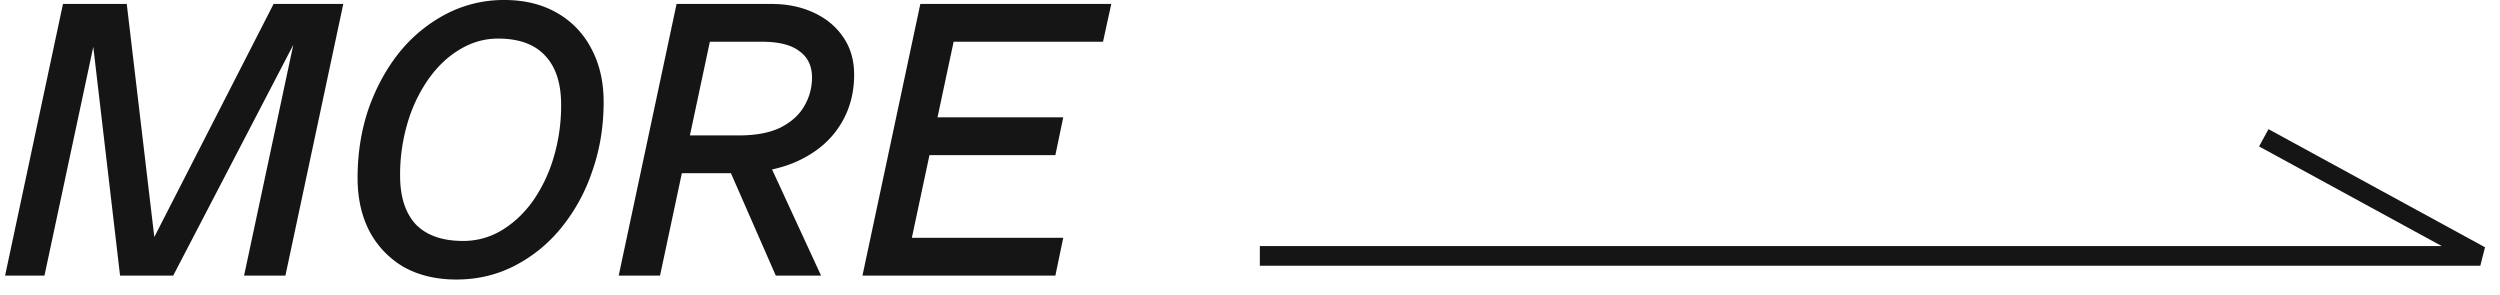 <svg width="127" height="15" fill="none" xmlns="http://www.w3.org/2000/svg"><path d="M43.813 14L46.753.2h2.1L45.913 14h-2.1zm1 0l.4-1.92h8.8l-.4 1.92h-8.8zm1.3-6.12l.4-1.92h7.5l-.4 1.92h-7.5zm1.22-5.76l.42-1.92h8.7l-.42 1.92h-8.7zM33.53 8.8l.42-1.92h3.56c.88 0 1.594-.133 2.14-.4.547-.28.947-.64 1.2-1.08.267-.453.4-.94.4-1.46 0-.587-.213-1.033-.64-1.34-.413-.32-1.053-.48-1.92-.48h-3.74L35.37.2h3.8c.814 0 1.534.147 2.16.44.64.293 1.14.707 1.5 1.24.374.533.56 1.173.56 1.92 0 .973-.246 1.84-.74 2.6-.48.747-1.173 1.333-2.08 1.76-.906.427-2.006.64-3.3.64h-3.74zm-2.1 5.2L34.37.2h2.1L33.53 14h-2.1zm7.98 0l-2.62-5.98h2.16L41.71 14h-2.3zm-16.225.2c-1.026 0-1.92-.213-2.68-.64a4.572 4.572 0 01-1.74-1.82c-.4-.773-.6-1.673-.6-2.7 0-1.253.187-2.427.56-3.52.387-1.093.914-2.053 1.58-2.88A7.52 7.52 0 0122.685.7a6.33 6.33 0 012.94-.7c1.027 0 1.92.22 2.68.66a4.4 4.4 0 011.74 1.82c.414.773.62 1.673.62 2.7 0 1.253-.193 2.427-.58 3.52a9.128 9.128 0 01-1.58 2.88 7.419 7.419 0 01-2.36 1.92c-.906.467-1.893.7-2.96.7zm.34-1.96c.707 0 1.36-.18 1.96-.54.6-.36 1.127-.853 1.58-1.48A7.61 7.61 0 0028.125 8a9.21 9.21 0 00.38-2.68c0-1.093-.273-1.927-.82-2.5-.533-.573-1.326-.86-2.38-.86-.693 0-1.346.187-1.96.56-.6.36-1.126.86-1.58 1.5a7.61 7.61 0 00-1.06 2.22 9.236 9.236 0 00-.38 2.68c0 1.08.267 1.907.8 2.48.547.56 1.347.84 2.4.84zM.259 14L3.199.2h3.24l1.4 11.84L13.899.2h3.54L14.499 14h-2.1l2.5-11.72L8.799 14h-2.7L4.739 2.38 2.259 14h-2z" fill="#151515"/><path fill-rule="evenodd" clip-rule="evenodd" d="M115.239 6.561l11 6-.239.939H64v-1h60.039l-9.278-5.061.478-.878z" fill="#151515"/></svg>
